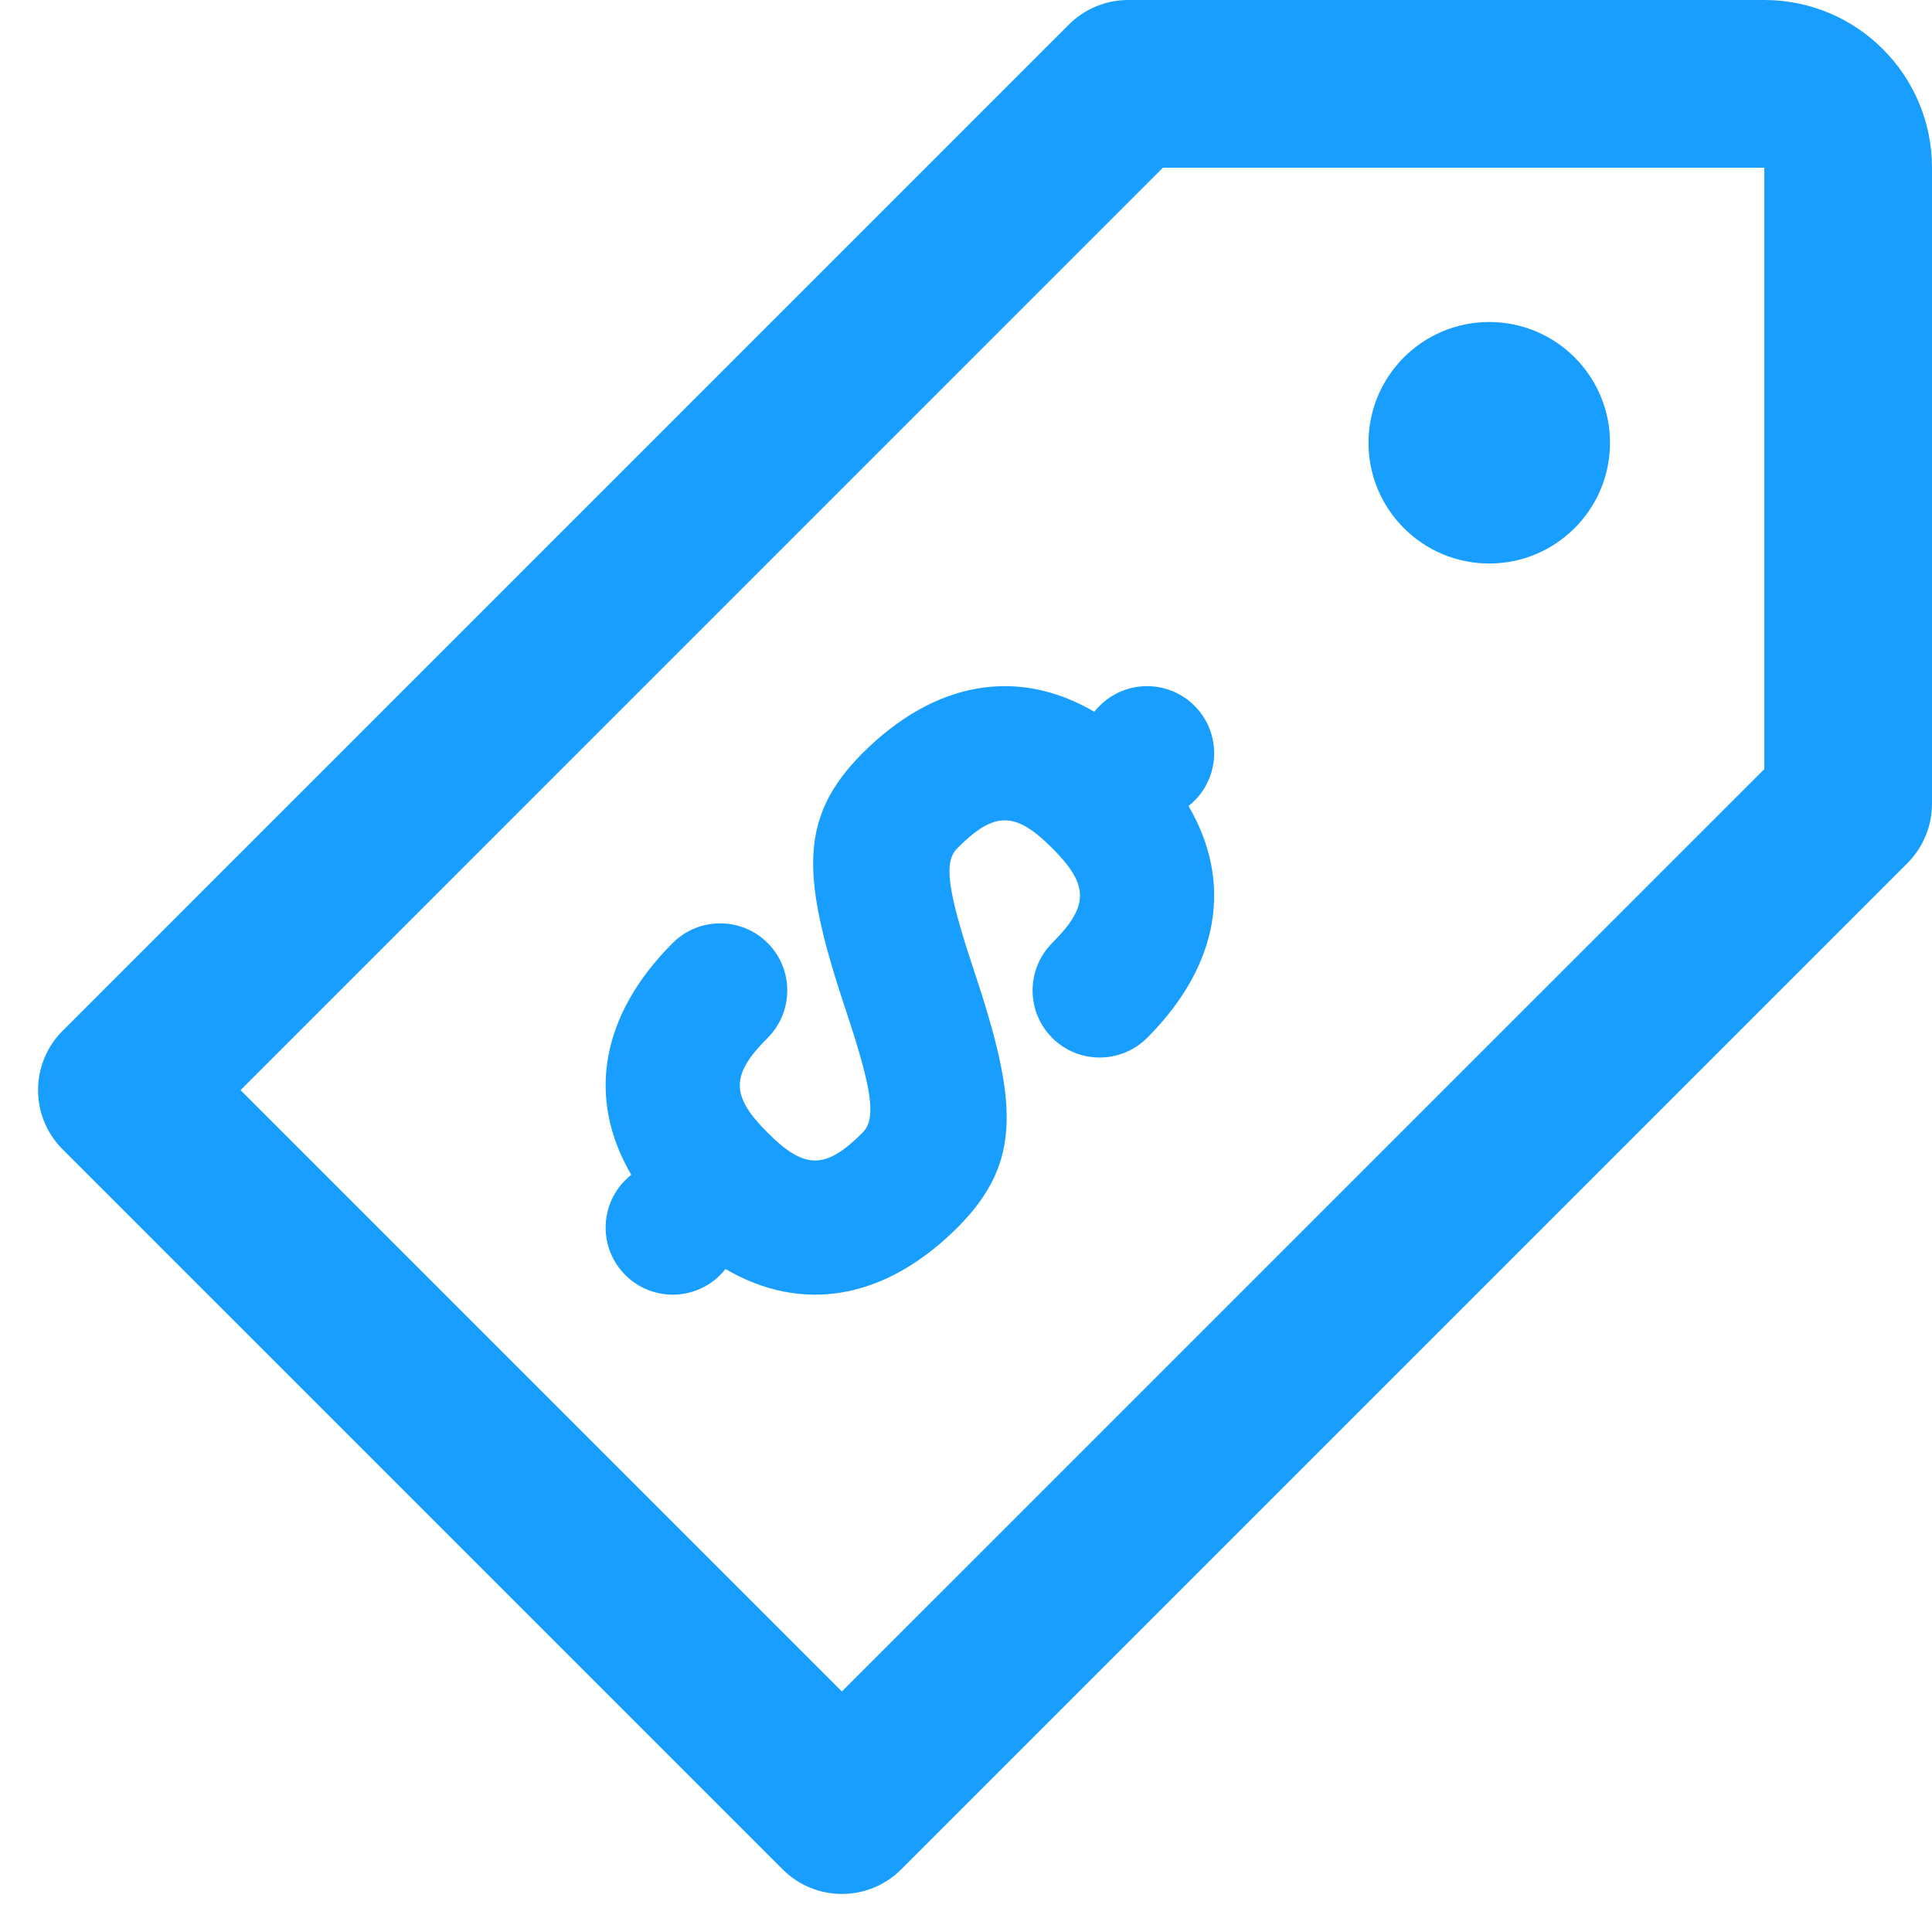 <svg width="24" height="24" viewBox="0 0 24 24" fill="none" xmlns="http://www.w3.org/2000/svg">
<g clip-path="url(#clip0_570_2573)">
<path fill-rule="evenodd" clip-rule="evenodd" d="M2.988 13.542L10.458 21.012L21.917 9.554V2.083H14.446L2.988 13.542ZM0.778 12.805L13.278 0.305C13.474 0.11 13.739 0 14.015 0H21.917C23.067 0 24 0.933 24 2.083V9.985C24 10.261 23.89 10.526 23.695 10.722L11.195 23.222C10.788 23.629 10.129 23.629 9.722 23.222L0.778 14.278C0.371 13.871 0.371 13.212 0.778 12.805ZM18.5 4C19.328 4 20 4.672 20 5.5C20 6.328 19.328 7 18.5 7C17.672 7 17 6.328 17 5.5C17 4.672 17.672 4 18.5 4ZM14.25 12.893C15.149 11.993 15.32 10.962 14.764 10.012C14.79 9.992 14.815 9.97 14.839 9.946C15.164 9.621 15.164 9.093 14.839 8.768C14.513 8.442 13.986 8.442 13.66 8.768C13.636 8.792 13.614 8.816 13.594 8.842C12.645 8.286 11.613 8.458 10.714 9.357C9.898 10.174 9.966 10.927 10.513 12.567C10.85 13.579 10.88 13.905 10.714 14.071C10.254 14.531 9.996 14.531 9.536 14.071C9.075 13.611 9.075 13.353 9.536 12.893C9.861 12.567 9.861 12.04 9.536 11.714C9.21 11.389 8.682 11.389 8.357 11.714C7.458 12.613 7.286 13.645 7.842 14.594C7.816 14.614 7.792 14.636 7.768 14.66C7.442 14.986 7.442 15.513 7.768 15.839C8.093 16.164 8.621 16.164 8.946 15.839C8.97 15.815 8.992 15.79 9.012 15.764C9.962 16.32 10.993 16.149 11.893 15.25C12.709 14.433 12.64 13.68 12.094 12.04C11.757 11.028 11.727 10.701 11.893 10.536C12.353 10.075 12.611 10.075 13.071 10.536C13.531 10.996 13.531 11.254 13.071 11.714C12.746 12.04 12.746 12.567 13.071 12.893C13.396 13.218 13.924 13.218 14.25 12.893Z" fill="#189EFF"/>
</g>
<defs>
<clipPath id="clip0_570_2573">
<rect width="24" height="24" fill="white"/>
</clipPath>
</defs>
</svg>

